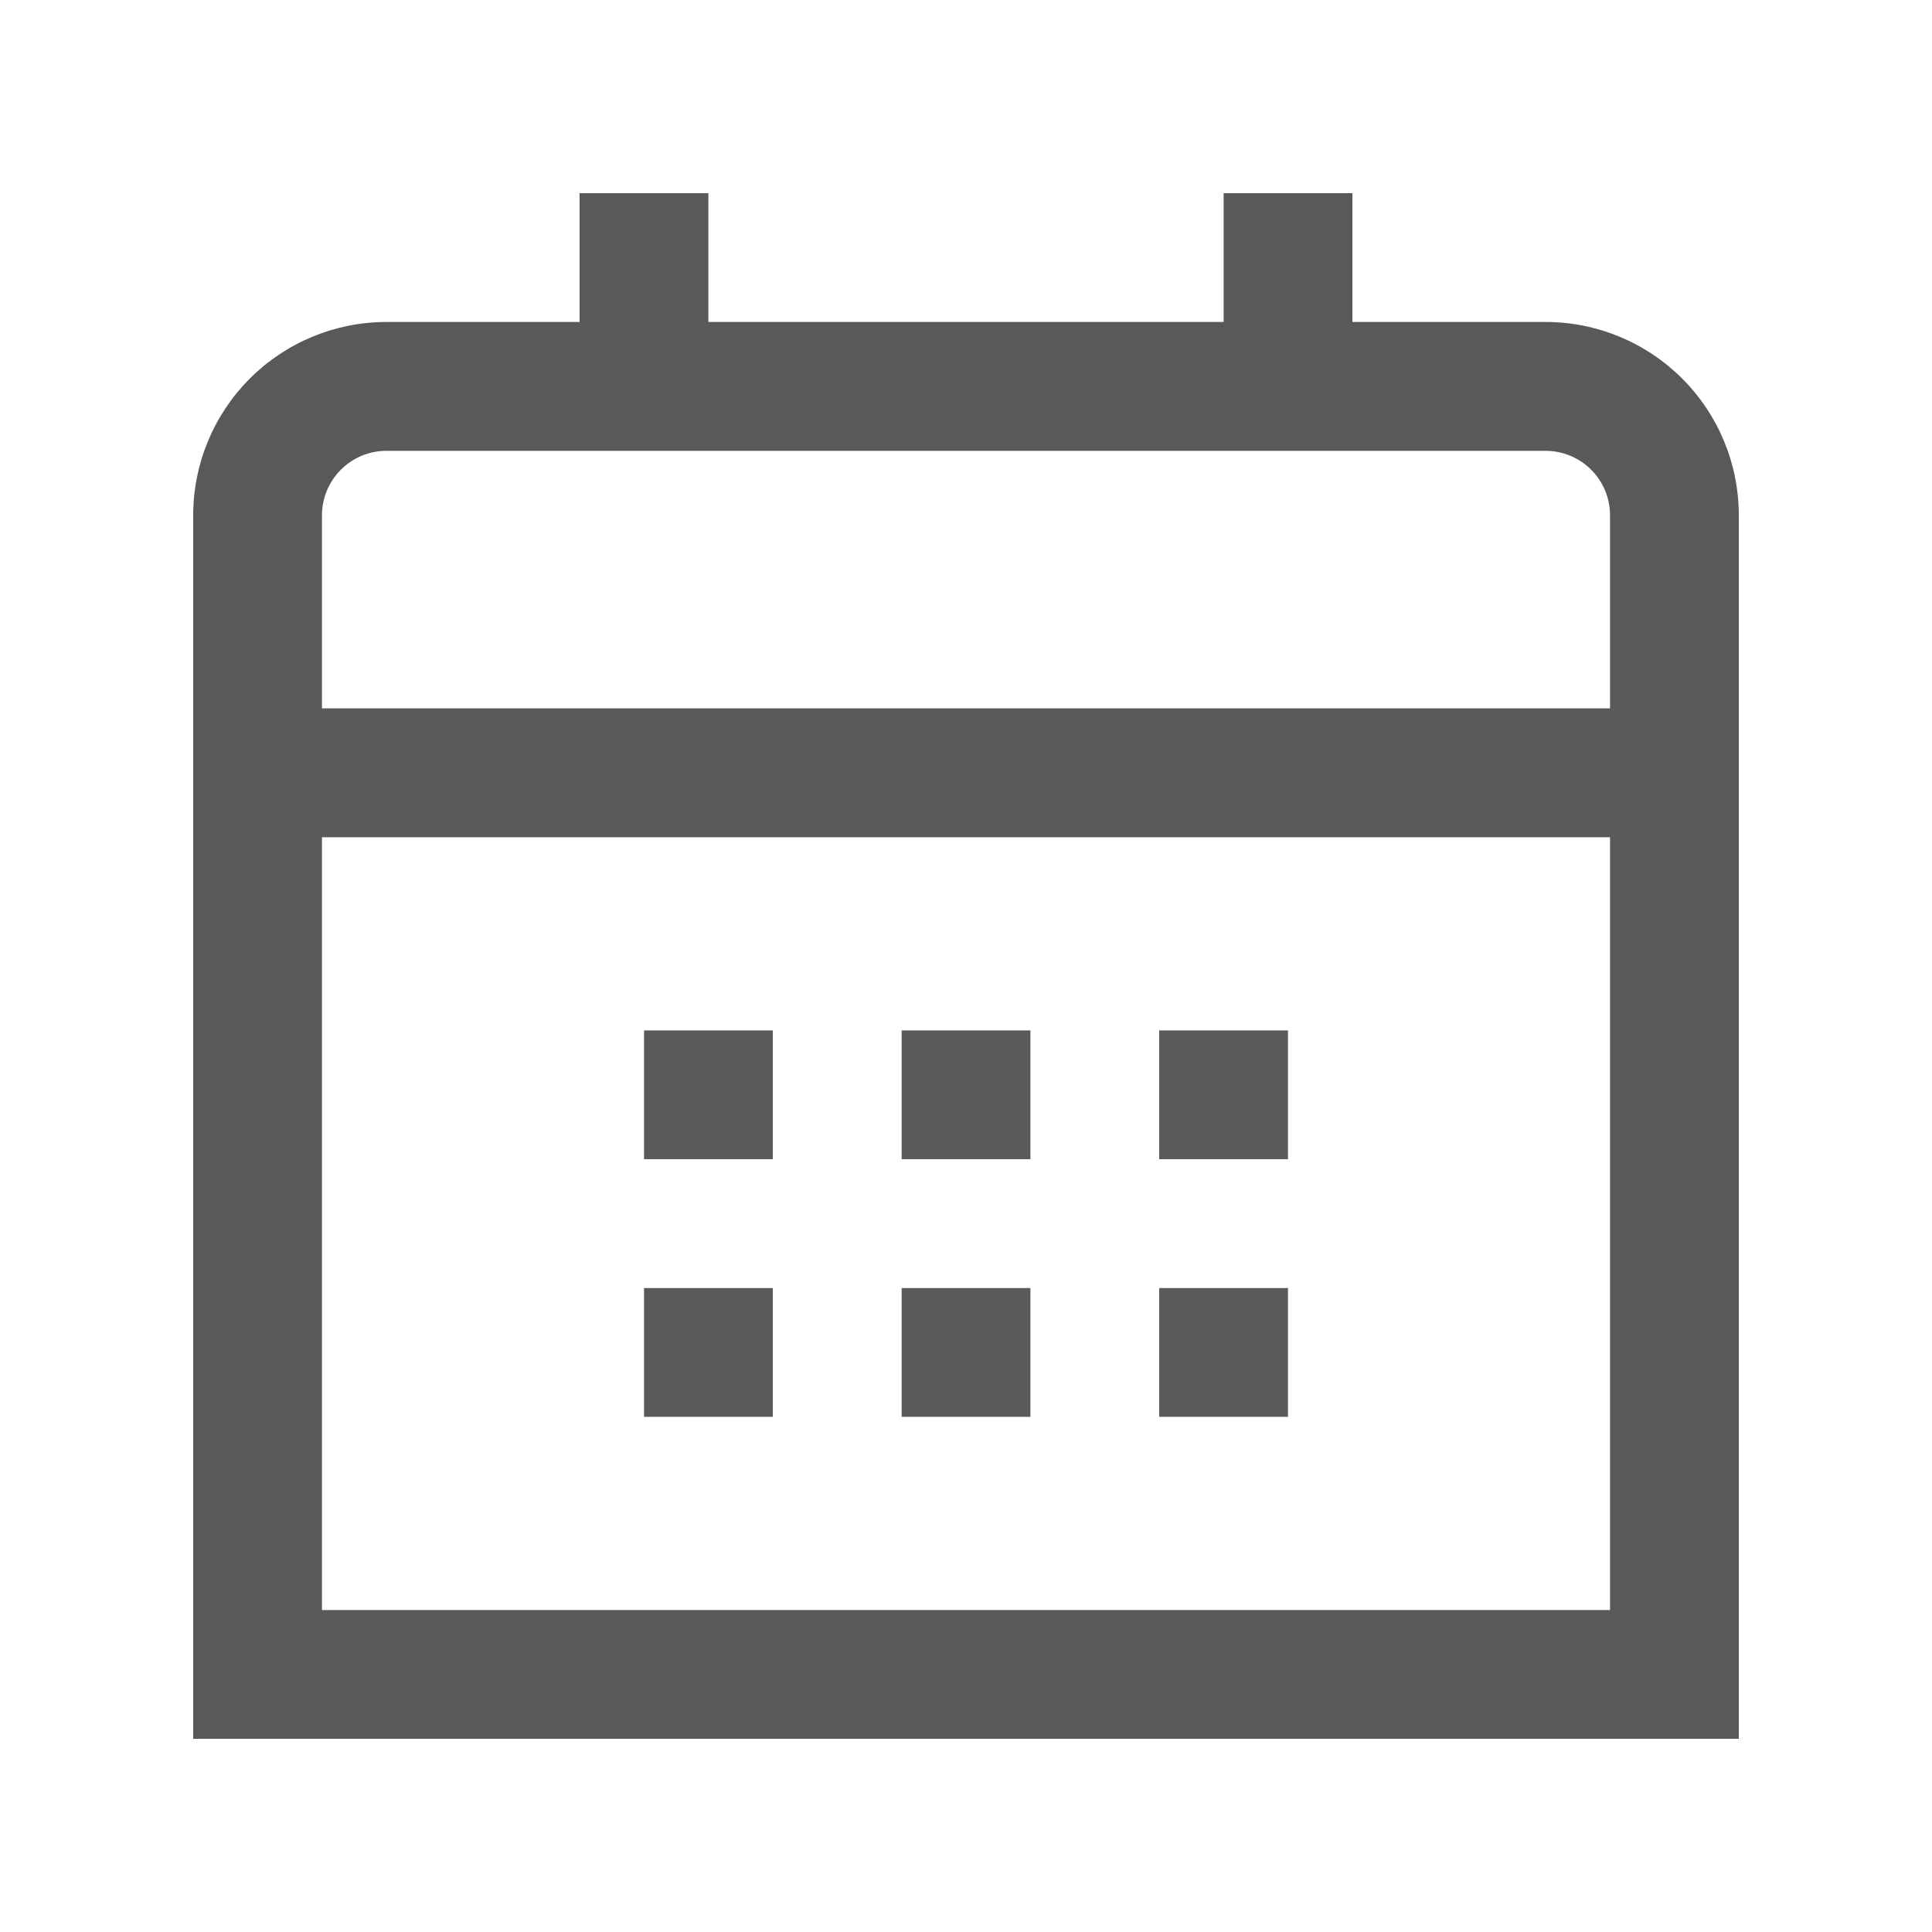 <svg width="20" height="20" viewBox="0 0 20 20" fill="none" xmlns="http://www.w3.org/2000/svg">
<path d="M16 3.333H14V2H12.667V3.333H7.333V2H6V3.333H4C3.47 3.333 2.961 3.544 2.586 3.919C2.211 4.294 2 4.803 2 5.333L2 18H18V5.333C18 4.803 17.789 4.294 17.414 3.919C17.039 3.544 16.53 3.333 16 3.333ZM3.333 5.333C3.333 5.157 3.404 4.987 3.529 4.862C3.654 4.737 3.823 4.667 4 4.667H16C16.177 4.667 16.346 4.737 16.471 4.862C16.596 4.987 16.667 5.157 16.667 5.333V7.333H3.333V5.333ZM3.333 16.667V8.667H16.667V16.667H3.333Z" fill="#595959"/>
<path d="M13.333 10.667H12V12H13.333V10.667Z" fill="#595959"/>
<path d="M10.667 10.667H9.334V12H10.667V10.667Z" fill="#595959"/>
<path d="M8 10.667H6.667V12H8V10.667Z" fill="#595959"/>
<path d="M13.333 13.334H12V14.667H13.333V13.334Z" fill="#595959"/>
<path d="M10.667 13.334H9.334V14.667H10.667V13.334Z" fill="#595959"/>
<path d="M8 13.334H6.667V14.667H8V13.334Z" fill="#595959"/>
</svg>

